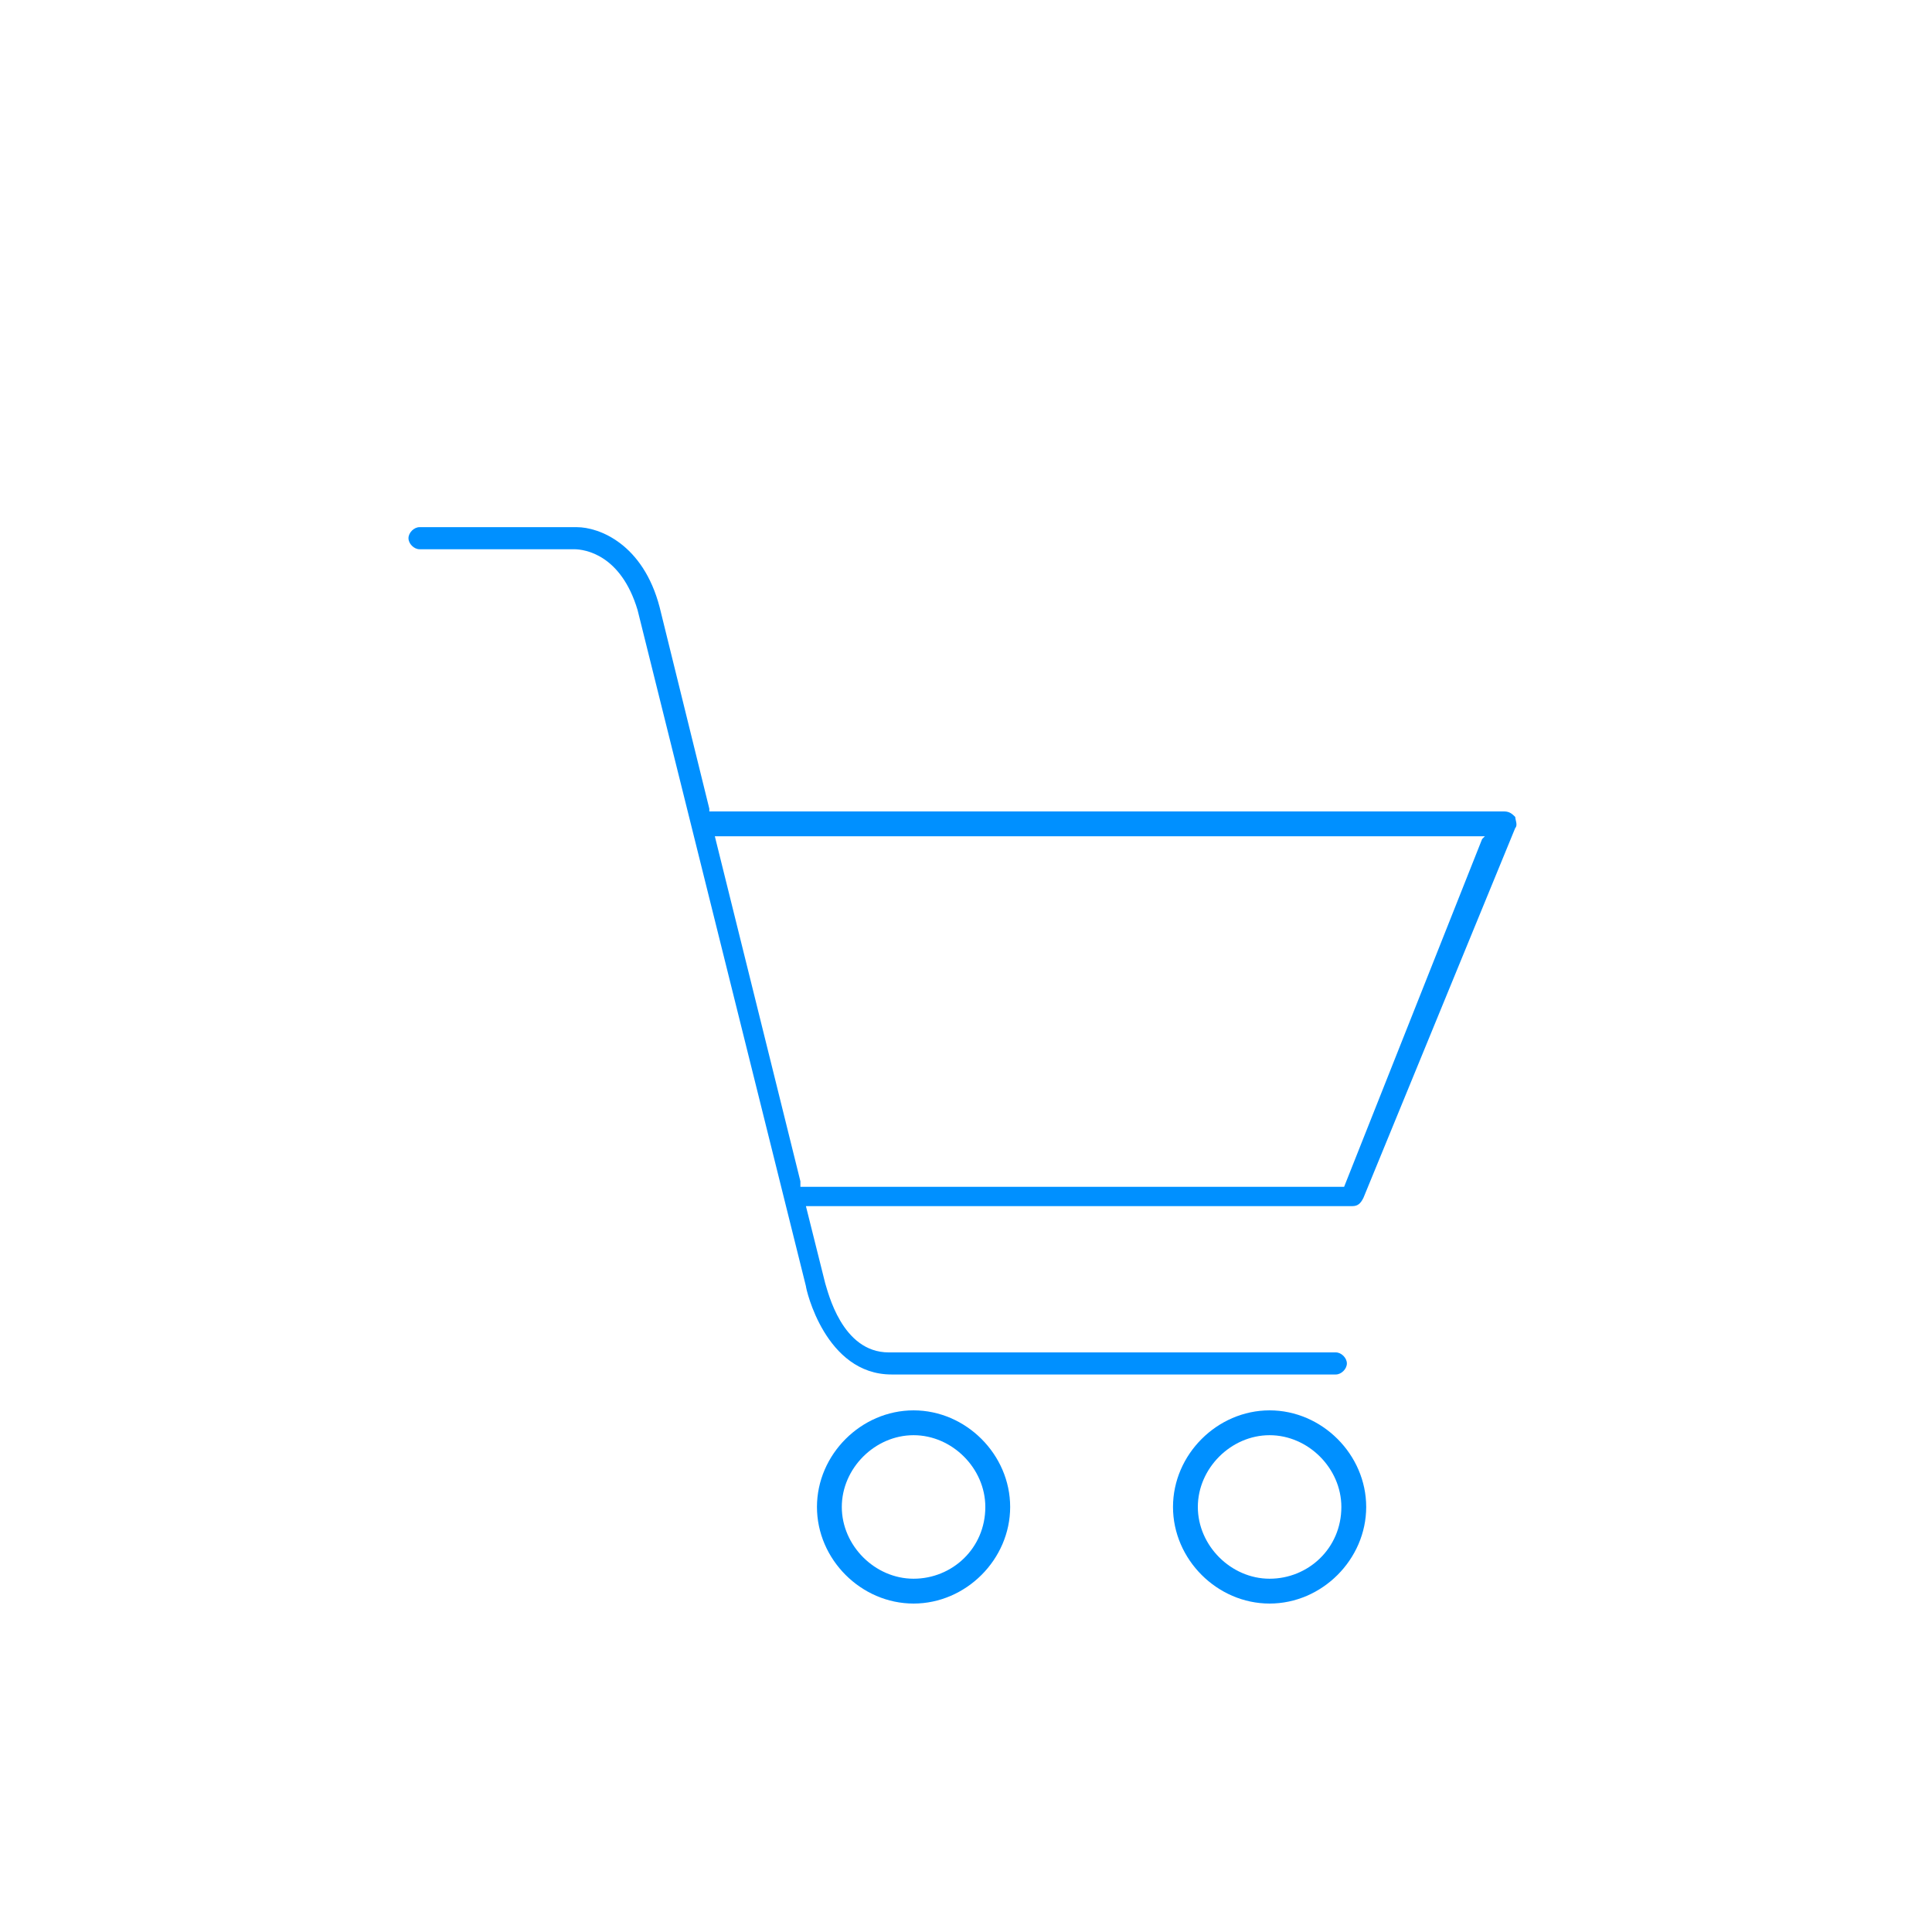<?xml version="1.0" encoding="utf-8"?>
<!-- Generator: Adobe Illustrator 21.0.2, SVG Export Plug-In . SVG Version: 6.00 Build 0)  -->
<svg version="1.1" id="Layer_1" xmlns="http://www.w3.org/2000/svg" xmlns:xlink="http://www.w3.org/1999/xlink" x="0px" y="0px"
	 viewBox="0 0 70 70" style="enable-background:new 0 0 70 70;" xml:space="preserve">
<style type="text/css">
	.st0{fill:#0090FF;}
</style>
<g>
	<path class="st0" d="M54.9,30c0.1-0.1,0-0.3,0-0.4v0c-0.1-0.1-0.2-0.2-0.4-0.2H26c0,0-0.1,0-0.1,0l-0.2,0l0-0.1l-1.8-7.3
		c-0.6-2.3-2.2-2.9-3-2.9c0,0-0.1,0-0.1,0l-5.6,0c-0.2,0-0.4,0.2-0.4,0.4c0,0.2,0.2,0.4,0.4,0.4h5.6c0.4,0,1.7,0.2,2.3,2.2l6.1,24.5
		c0,0.1,0.7,3.2,3.1,3.2h16.1c0.2,0,0.4-0.2,0.4-0.4c0-0.2-0.2-0.4-0.4-0.4H32.2c-1.7,0-2.2-2.2-2.3-2.5l-0.7-2.8H49
		c0.2,0,0.3-0.1,0.4-0.3L54.9,30z M48.7,43l-19.4,0c0,0,0,0-0.1,0l-0.2,0L29,42.8l-3.1-12.5h27.9l-0.1,0.1L48.7,43z"/>
	<path class="st0" d="M33.1,51.1c-1.9,0-3.5,1.6-3.5,3.5c0,1.9,1.6,3.5,3.5,3.5c1.9,0,3.5-1.6,3.5-3.5C36.6,52.7,35,51.1,33.1,51.1z
		 M33.1,57.2c-1.4,0-2.6-1.2-2.6-2.6c0-1.4,1.2-2.6,2.6-2.6c1.4,0,2.6,1.2,2.6,2.6C35.7,56.1,34.5,57.2,33.1,57.2z"/>
	<path class="st0" d="M46,51.1c-1.9,0-3.5,1.6-3.5,3.5c0,1.9,1.6,3.5,3.5,3.5c1.9,0,3.5-1.6,3.5-3.5C49.5,52.7,47.9,51.1,46,51.1z
		 M46,57.2c-1.4,0-2.6-1.2-2.6-2.6c0-1.4,1.2-2.6,2.6-2.6c1.4,0,2.6,1.2,2.6,2.6C48.6,56.1,47.4,57.2,46,57.2z"/>
</g>
</svg>
